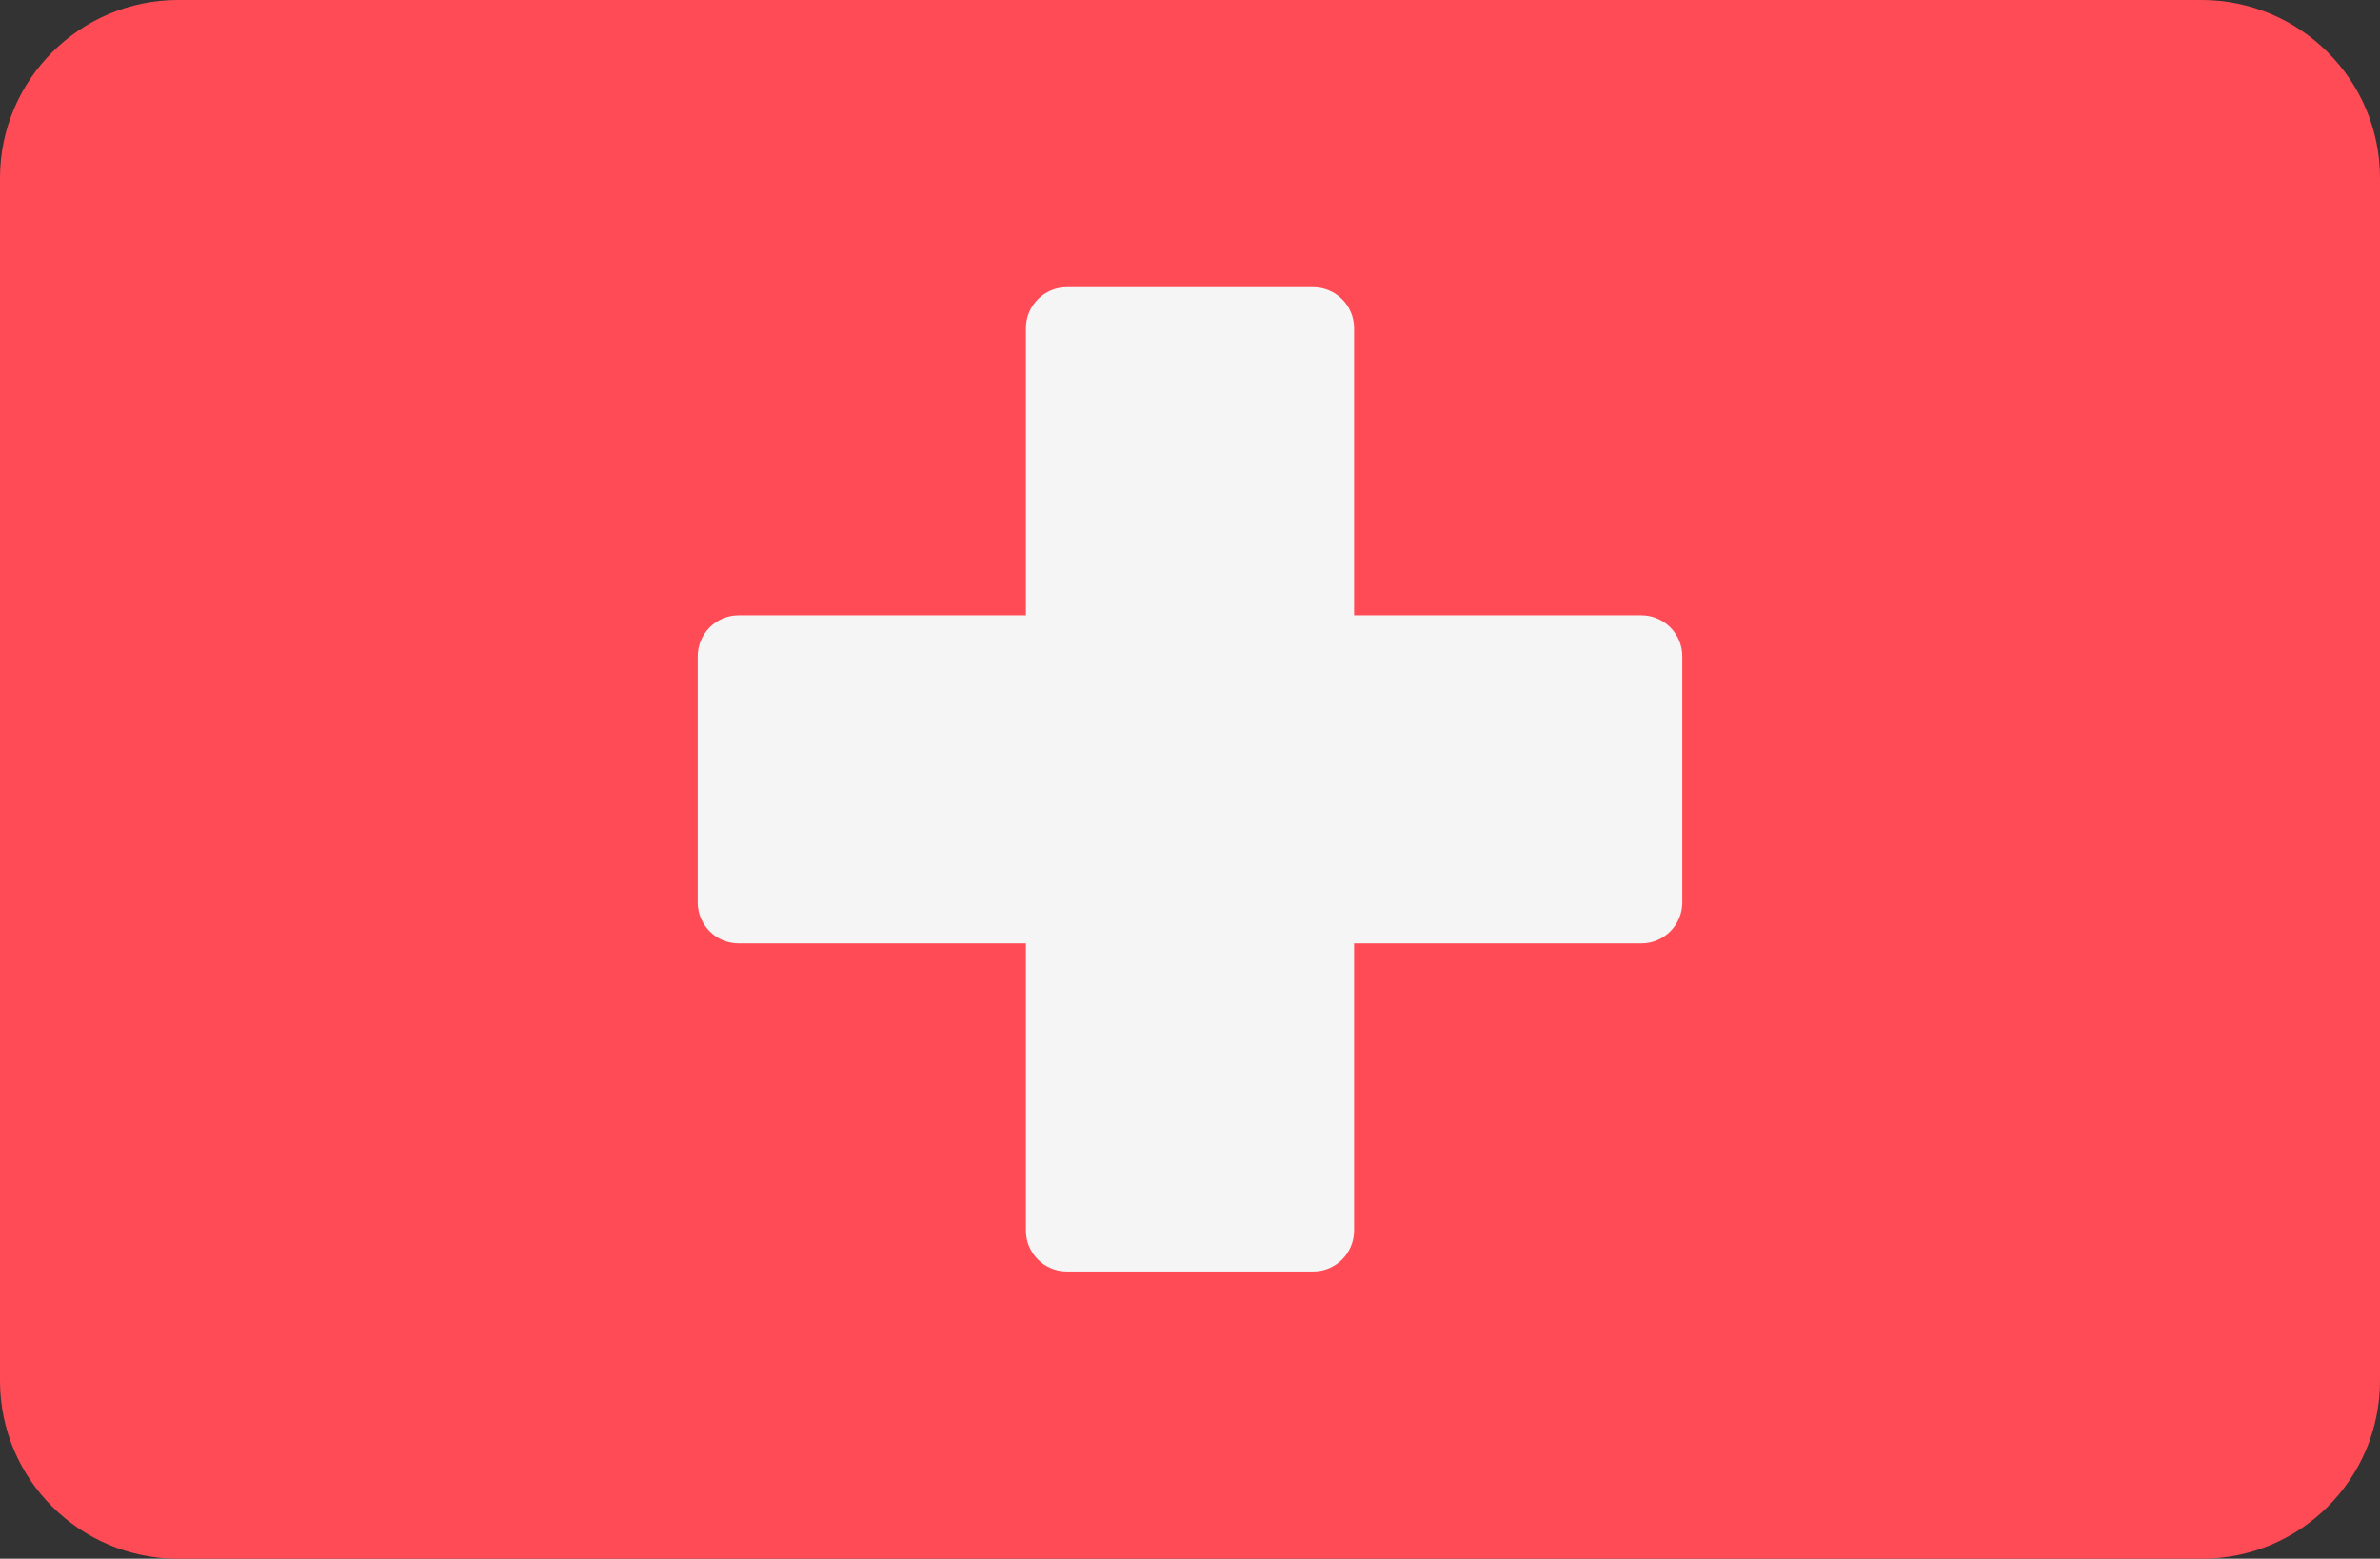 <?xml version="1.0" encoding="utf-8"?>
<!-- Generator: Adobe Illustrator 26.0.2, SVG Export Plug-In . SVG Version: 6.00 Build 0)  -->
<svg version="1.1" id="Layer_1" xmlns="http://www.w3.org/2000/svg" xmlns:xlink="http://www.w3.org/1999/xlink" x="0px" y="0px"
	 viewBox="0 0 512 335.4" style="enable-background:new 0 0 512 335.4;" xml:space="preserve">
<rect x="0" y="0" width="512" height="335.4" fill="#333333" stroke="none"/>
<style type="text/css">
	.st0{fill:#FF4B55;}
	.st1{fill:#F5F5F5;}
</style>
<path class="st0" d="M473.7,335.4H38.3C17.2,335.4,0,318.3,0,297.1V38.3C0,17.2,17.2,0,38.3,0h435.3C494.8,0,512,17.2,512,38.3
	v258.8C512,318.3,494.8,335.4,473.7,335.4z"/>
<path class="st1" d="M353.1,132.4h-61.8V70.6c0-4.9-4-8.8-8.8-8.8h-53c-4.9,0-8.8,4-8.8,8.8v61.8h-61.8c-4.9,0-8.8,4-8.8,8.8v53
	c0,4.9,4,8.8,8.8,8.8h61.8v61.8c0,4.9,4,8.8,8.8,8.8h53c4.9,0,8.8-4,8.8-8.8V203h61.8c4.9,0,8.8-4,8.8-8.8v-53
	C361.9,136.4,358,132.4,353.1,132.4z"/>
</svg>
